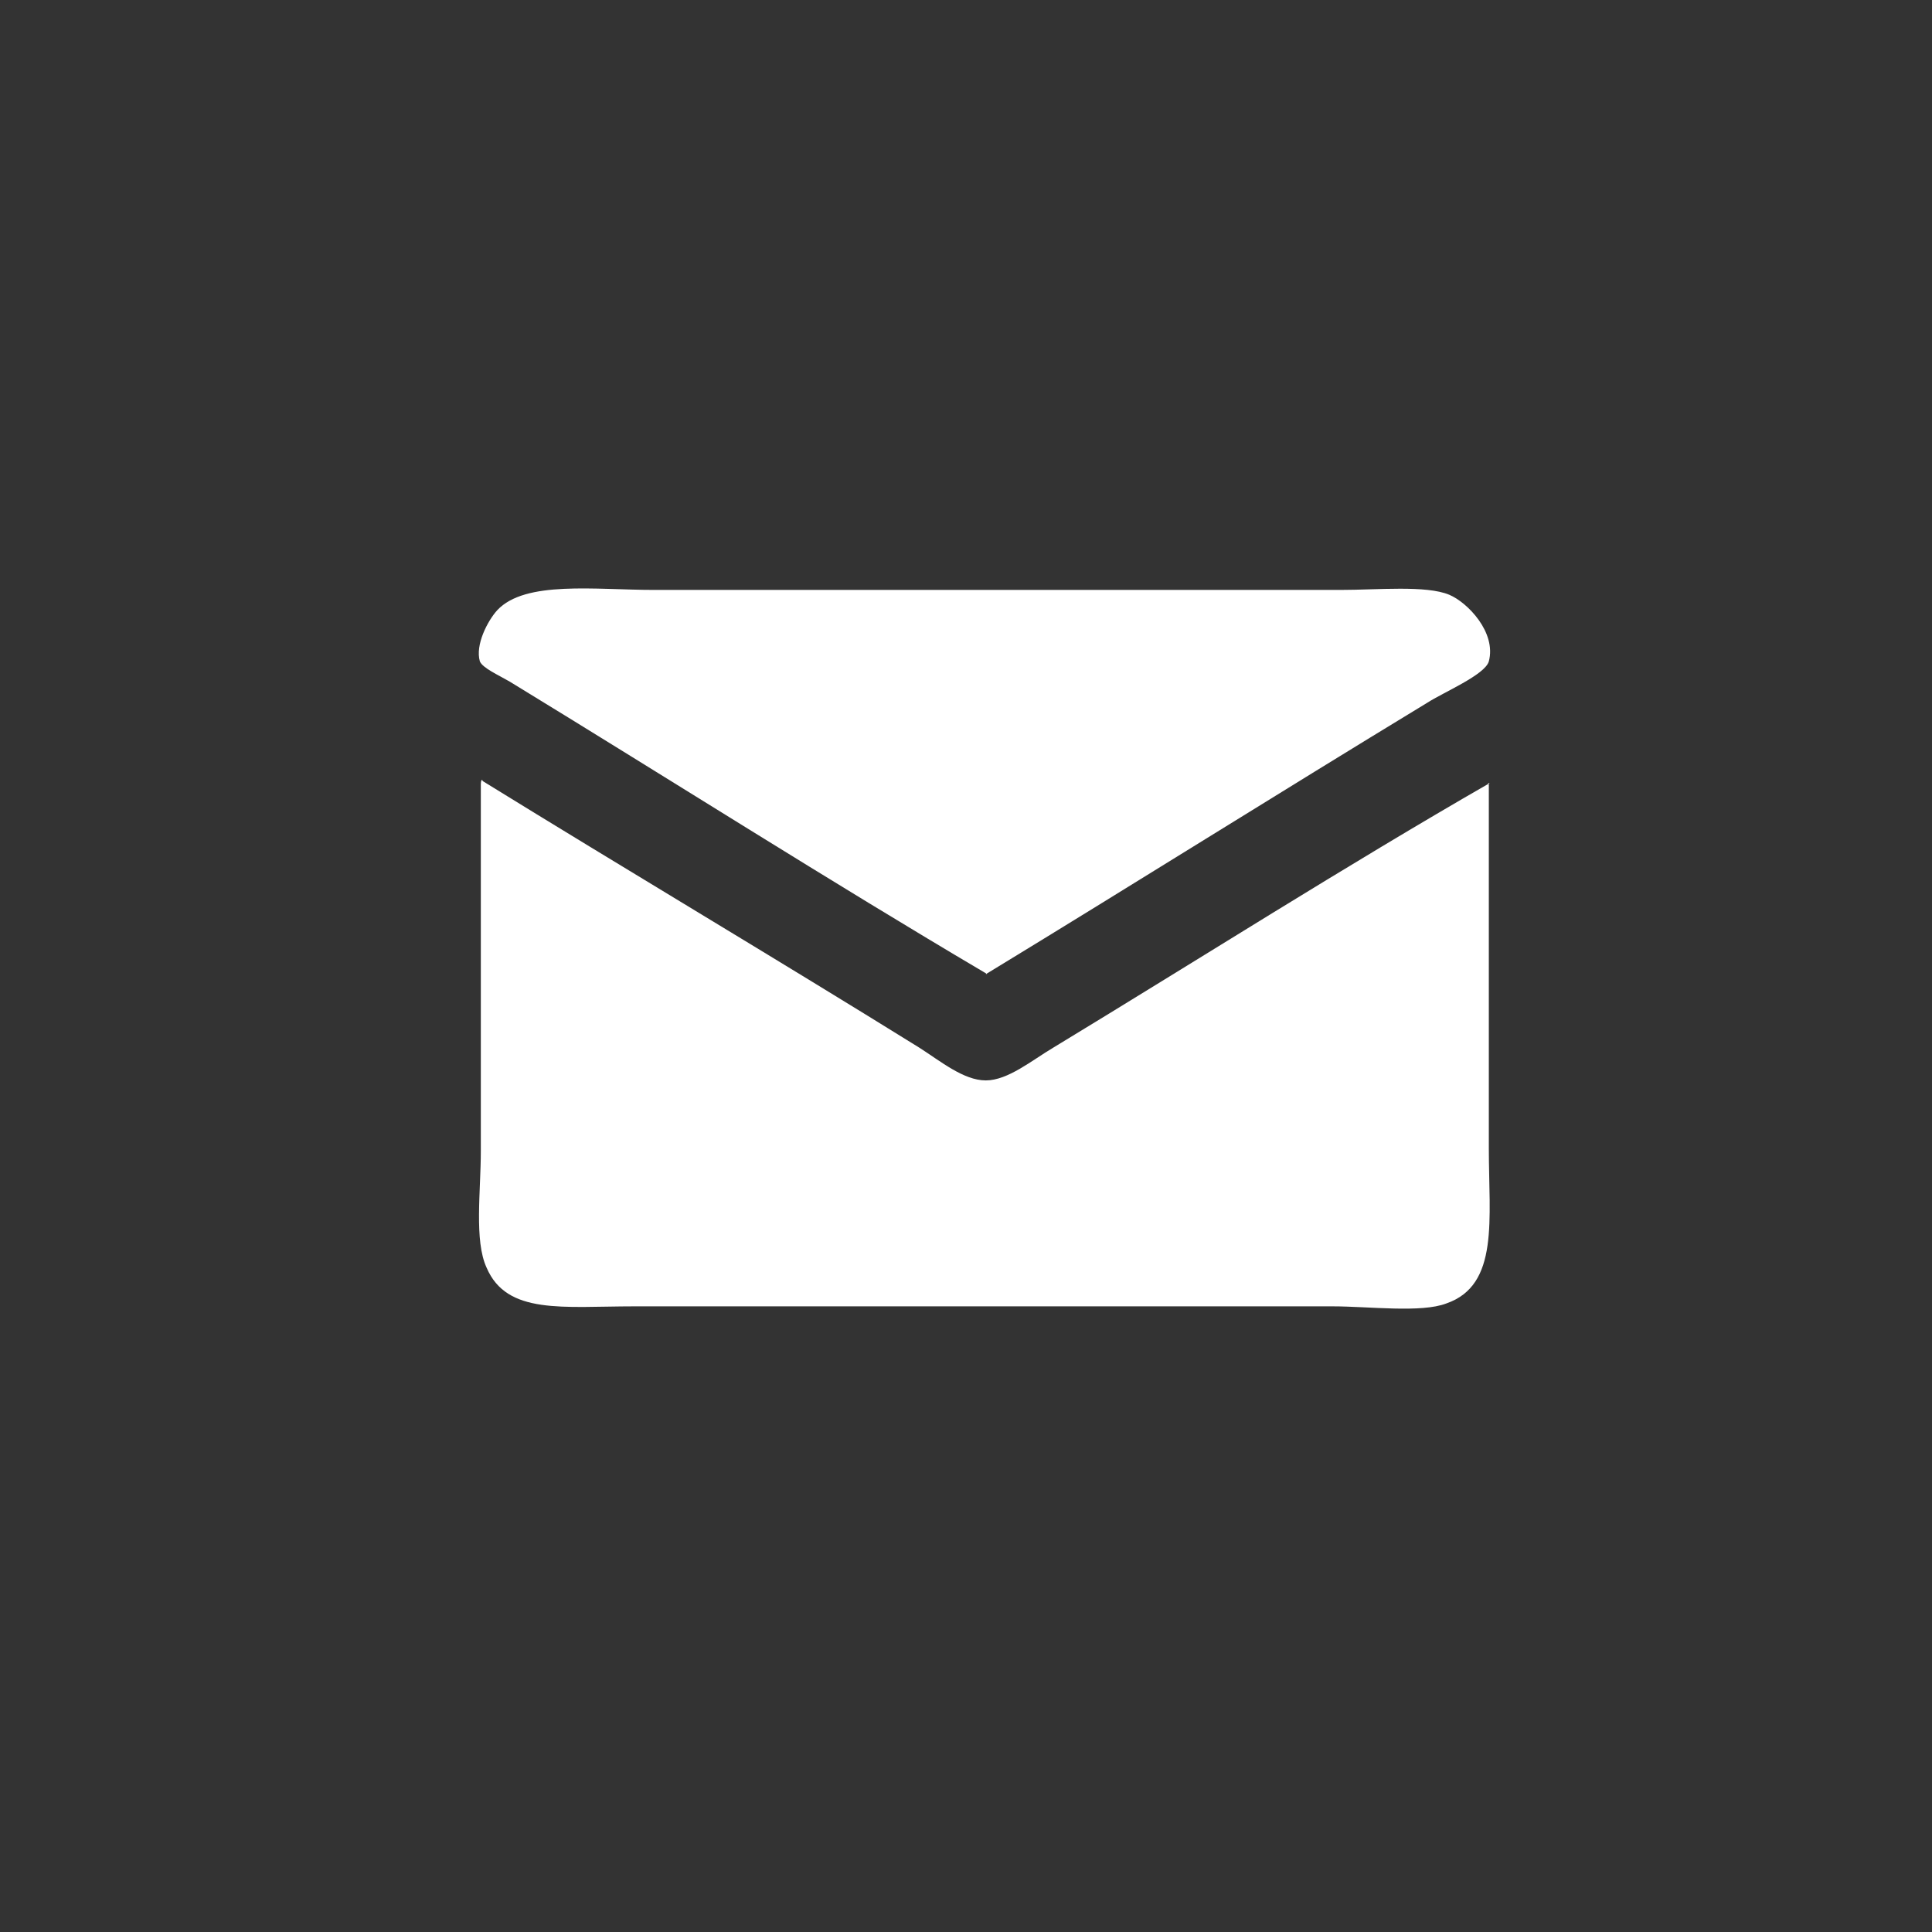 <?xml version="1.0" encoding="UTF-8"?>
<svg id="Layer_1" data-name="Layer 1" xmlns="http://www.w3.org/2000/svg" version="1.1" viewBox="0 0 200.1 200.1">
  <rect x="0" y="0" width="200.1" height="200.1" fill="#333333" stroke="none"/>
  <defs>
    <style>
      .cls-1 {
        fill: #fff;
        fill-rule: evenodd;
        stroke-width: 0px;
      }
    </style>
  </defs>
  <path class="cls-1" d="M102.1,100.8c-16.1-9.5-32.6-20-49.3-30.2-1.2-.7-2.8-1.4-3.1-2.1-.5-1.7.8-4.2,1.8-5.3,2.9-3.1,10.1-2.1,16.3-2.1h71c3.9,0,8.9-.5,11.3.5,1.9.8,4.9,3.9,4.1,6.9-.4,1.4-4.7,3.2-6.4,4.3-15.8,9.6-30.1,18.6-45.7,28.1h.1Z"/>
  <path class="cls-1" d="M154.2,81.2v37.7c0,7.4,1.1,14.2-4.4,16.1-2.6,1-8,.3-11.8.3h-72.3c-7.4,0-13.2.9-15.3-4-1.3-2.8-.6-7.9-.6-12.1v-38c0-.3.1-.6.2-.3,14.9,9.2,29.9,18.1,45.2,27.6,2.2,1.4,4.6,3.4,6.9,3.4s4.8-2.1,7-3.4c15-9.1,30.4-18.9,45.2-27.4h-.2Z"/>
</svg>